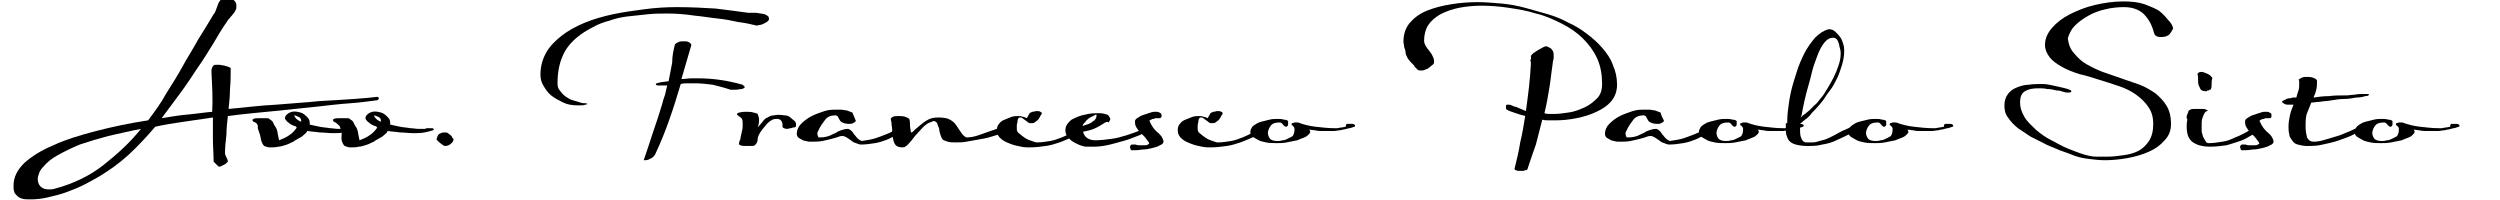 <?xml version="1.0" encoding="utf-8"?>
<!-- Generator: Adobe Illustrator 24.0.0, SVG Export Plug-In . SVG Version: 6.00 Build 0)  -->
<svg version="1.1" id="Layer_1" xmlns="http://www.w3.org/2000/svg" xmlns:xlink="http://www.w3.org/1999/xlink" x="0px" y="0px"
	 viewBox="0 0 351.1 28.1" style="enable-background:new 0 0 351.1 28.1;" xml:space="preserve">
<g>
	<path d="M29.7,10.2c0-0.1,0-0.2,0-0.3c0-0.1,0-0.2,0.1-0.4c0-0.1,0.1-0.2,0.2-0.3s0.2-0.1,0.3-0.1c0.1,0,0.3,0,0.5,0
		c0.2,0,0.4,0.1,0.7,0.1c0.2,0.1,0.4,0.1,0.6,0.2c0.2,0.1,0.3,0.1,0.3,0.2c0,1,0,1.9-0.1,2.9c0,0.9-0.1,1.9-0.2,2.8
		c2.3-0.2,4.5-0.5,6.7-0.6c2.2-0.2,4.2-0.3,6-0.5c1.8-0.1,3.5-0.2,4.9-0.3s2.5-0.2,3.3-0.3c0.1,0,0.2,0.1,0.2,0.2
		c0,0.1,0,0.1-0.1,0.2c-0.1,0.1-0.1,0.1-0.3,0.1c-0.9,0.1-2.1,0.3-3.6,0.4c-1.5,0.1-3.1,0.3-4.9,0.5s-3.8,0.4-5.8,0.6
		S34.2,16,32,16.3c-0.1,0.9-0.2,1.8-0.2,2.6c-0.1,0.9-0.2,1.8-0.2,2.6c0,0.2,0.1,0.4,0.2,0.6c0.1,0.2,0.2,0.4,0.2,0.6
		c0,0-0.1,0.1-0.2,0.2c-0.1,0.1-0.2,0.2-0.3,0.2c-0.1,0.1-0.2,0.1-0.4,0.2c-0.1,0.1-0.2,0.1-0.3,0.1c-0.1,0-0.1,0-0.2-0.1
		c-0.1-0.1-0.2-0.2-0.3-0.3c-0.1-0.1-0.2-0.2-0.3-0.3C30,22.7,30,22.6,30,22.6c0-1-0.1-2.1-0.1-3.1c0-1,0-2,0-3
		c-1.4,0.2-2.7,0.4-4.1,0.6c-1.4,0.2-2.7,0.4-4,0.7c-1.2,1.4-2.4,2.7-3.7,3.9c-1.3,1.2-2.7,2.2-4.2,3.1c-0.7,0.4-1.4,0.8-2.2,1.2
		c-0.8,0.4-1.6,0.7-2.4,1c-0.8,0.3-1.7,0.5-2.5,0.7c-0.8,0.2-1.7,0.3-2.5,0.3c-0.5,0-0.9,0-1.2-0.1c-0.3-0.1-0.5-0.2-0.7-0.4
		C2.2,27.3,2,27.1,2,26.9c-0.1-0.2-0.1-0.5-0.1-0.8c0-1.2,0.5-2.2,1.5-3.2c1-0.9,2.4-1.8,4.1-2.5c1.7-0.8,3.7-1.4,6-2
		s4.7-1.1,7.3-1.5c0.9-1.2,1.8-2.4,2.5-3.7c0.8-1.3,1.6-2.5,2.3-3.8c0.7-1.3,1.5-2.5,2.2-3.8C28.6,4.3,29.3,3.2,30,2
		c0.2-0.2,0.3-0.5,0.4-0.8c0.1-0.3,0.2-0.5,0.3-0.8c0.1-0.2,0.3-0.4,0.4-0.6c0.2-0.2,0.4-0.2,0.7-0.2c0.4,0,0.8,0.1,1,0.4
		c0.3,0.2,0.4,0.5,0.4,0.8c0,0.2,0,0.5-0.1,0.6C33,1.6,32.9,1.8,32.7,2c-0.1,0.2-0.3,0.3-0.4,0.5C32.2,2.6,32,2.8,31.9,3
		c-0.7,1-1.3,2-2,3.2c-0.7,1.1-1.4,2.3-2.2,3.4c-0.8,1.2-1.5,2.3-2.4,3.5s-1.7,2.3-2.6,3.5c1.2-0.2,2.4-0.4,3.5-0.5
		c1.2-0.1,2.4-0.3,3.6-0.4C29.9,13.9,29.8,12.1,29.7,10.2z M6.1,23.4c-0.3,0.3-0.5,0.6-0.6,0.9c-0.1,0.3-0.2,0.6-0.2,0.8
		c0,0.4,0.1,0.8,0.4,1.1s0.7,0.4,1.2,0.4c0.2,0,0.5,0,0.8-0.1c2.6-0.7,4.9-1.8,6.8-3.3s3.7-3.1,5.3-5.1c-1.6,0.3-3.2,0.7-4.6,1
		c-1.5,0.4-2.8,0.8-4,1.2C10,20.8,9,21.3,8.1,21.8C7.2,22.3,6.6,22.8,6.1,23.4z"/>
	<path d="M35.6,17.1c-0.2-0.2-0.2-0.3,0-0.4s0.4-0.1,0.8-0.1c0.3,0,0.6,0,0.9,0c0.3,0,0.5,0,0.5,0.1c0.3,0.2,0.5,0.3,0.6,0.6
		s0.3,0.5,0.4,0.7c0.1,0.3,0.2,0.5,0.2,0.8c0.1,0.3,0.1,0.6,0.2,0.9c0.5-0.2,1-0.4,1.4-0.7c0.5-0.3,0.8-0.7,1.1-1.1
		c-0.1,0-0.1,0-0.1-0.1c-0.1-0.1-0.3-0.1-0.5-0.2c-0.2-0.1-0.4-0.2-0.6-0.4c-0.2-0.1-0.3-0.3-0.4-0.4s-0.1-0.3,0-0.5
		c0.2-0.3,0.5-0.5,0.9-0.6c0.4-0.1,0.8,0,1.2,0.1s0.7,0.4,1,0.7c0.3,0.3,0.3,0.6,0.3,1c0.4,0.1,0.9,0.2,1.4,0.3s0.9,0.1,1.4,0.2
		c0.4,0,0.8,0.1,1.2,0.1c0.4,0,0.7,0,0.9,0l0.2-0.1c0,0,0.1,0,0.3,0s0.3,0,0.4,0c0.1,0,0.2,0,0.3,0.1c0.1,0,0,0.1-0.1,0.2
		c-0.3,0.1-0.7,0.2-1.2,0.3c-0.5,0.1-1,0.1-1.6,0.1c-0.6,0-1.2-0.1-1.8-0.1c-0.6-0.1-1.1-0.1-1.7-0.2c0,0,0,0-0.1,0c0,0,0,0,0,0.1
		c-0.1,0.2-0.3,0.3-0.5,0.5s-0.4,0.3-0.6,0.4c-0.3,0.2-0.6,0.3-0.8,0.5c-0.3,0.1-0.6,0.3-0.9,0.4c-0.4,0.1-0.8,0.3-1.2,0.3
		c-0.4,0.1-0.8,0.1-1.2,0.1c-0.3,0-0.5-0.1-0.8-0.2c-0.2-0.2-0.3-0.4-0.4-0.7s-0.1-0.6-0.2-0.9c-0.1-0.3-0.2-0.6-0.3-0.9
		C36.3,17.5,36,17.2,35.6,17.1z M41.4,16.4c0.2,0.3,0.4,0.5,0.9,0.7c0-0.2,0-0.4-0.2-0.6c-0.2-0.1-0.4-0.2-0.7-0.3
		C41.3,16.2,41.3,16.2,41.4,16.4C41.4,16.3,41.4,16.3,41.4,16.4z"/>
	<path d="M46.9,17.1c-0.2-0.2-0.2-0.3,0-0.4s0.4-0.1,0.8-0.1c0.3,0,0.6,0,0.9,0c0.3,0,0.5,0,0.5,0.1c0.3,0.2,0.5,0.3,0.6,0.6
		s0.3,0.5,0.4,0.7c0.1,0.3,0.2,0.5,0.2,0.8c0.1,0.3,0.1,0.6,0.2,0.9c0.5-0.2,1-0.4,1.4-0.7c0.5-0.3,0.8-0.7,1.1-1.1
		c-0.1,0-0.1,0-0.1-0.1c-0.1-0.1-0.3-0.1-0.5-0.2c-0.2-0.1-0.4-0.2-0.6-0.4c-0.2-0.1-0.3-0.3-0.4-0.4s-0.1-0.3,0-0.5
		c0.2-0.3,0.5-0.5,0.9-0.6c0.4-0.1,0.8,0,1.2,0.1s0.7,0.4,1,0.7c0.3,0.3,0.3,0.6,0.3,1c0.4,0.1,0.9,0.2,1.4,0.3s0.9,0.1,1.4,0.2
		c0.4,0,0.8,0.1,1.2,0.1c0.4,0,0.7,0,0.9,0l0.2-0.1c0,0,0.1,0,0.3,0s0.3,0,0.4,0c0.1,0,0.2,0,0.3,0.1c0.1,0,0,0.1-0.1,0.2
		c-0.3,0.1-0.7,0.2-1.2,0.3c-0.5,0.1-1,0.1-1.6,0.1c-0.6,0-1.2-0.1-1.8-0.1c-0.6-0.1-1.1-0.1-1.7-0.2c0,0,0,0-0.1,0c0,0,0,0,0,0.1
		c-0.1,0.2-0.3,0.3-0.5,0.5s-0.4,0.3-0.6,0.4c-0.3,0.2-0.6,0.3-0.8,0.5c-0.3,0.1-0.6,0.3-0.9,0.4c-0.4,0.1-0.8,0.3-1.2,0.3
		c-0.4,0.1-0.8,0.1-1.2,0.1c-0.3,0-0.5-0.1-0.8-0.2c-0.2-0.2-0.3-0.4-0.4-0.7S48,19,48,18.6c-0.1-0.3-0.2-0.6-0.3-0.9
		C47.5,17.5,47.2,17.2,46.9,17.1z M52.6,16.4c0.2,0.3,0.4,0.5,0.9,0.7c0-0.2,0-0.4-0.2-0.6c-0.2-0.1-0.4-0.2-0.7-0.3
		C52.6,16.2,52.5,16.2,52.6,16.4C52.6,16.3,52.6,16.3,52.6,16.4z"/>
	<path d="M62.5,20.5c-0.1,0-0.3-0.1-0.4-0.2c-0.1-0.1-0.3-0.2-0.4-0.3c-0.1-0.1-0.2-0.2-0.3-0.3s-0.1-0.1-0.1-0.1
		c0.1-0.4,0.2-0.7,0.4-0.8c0.2-0.1,0.4-0.2,0.7-0.2c0.2,0,0.4,0,0.5,0.1s0.3,0.2,0.4,0.3c0.1,0.1,0.2,0.2,0.2,0.3
		c0.1,0.1,0.1,0.2,0.2,0.2c0,0.2-0.1,0.5-0.4,0.7C63.1,20.4,62.8,20.5,62.5,20.5z"/>
	<path d="M107.4,2c0.2,0.1,0.4,0.2,0.5,0.3c0.1,0.2,0.1,0.3,0.1,0.4c0,0.1-0.1,0.2-0.2,0.3c-0.1,0.1-0.3,0.2-0.5,0.3
		c-0.2,0.1-0.4,0.2-0.6,0.2s-0.3,0.1-0.4,0.1c-0.8-0.2-1.7-0.4-2.6-0.5c-0.9-0.2-1.9-0.4-2.9-0.5s-2.1-0.3-3.2-0.4
		C96.2,2,95,1.9,93.8,1.9c-0.9,0-1.8,0-2.8,0.1c-0.9,0.1-1.9,0.2-2.8,0.3c-0.9,0.1-1.8,0.3-2.6,0.6c-0.8,0.2-1.6,0.5-2.3,0.9
		c-1.8,0.9-3.1,2-3.9,3.3c-0.8,1.4-1.1,2.9-1.1,4.6c0,0.5,0.1,0.8,0.4,1.1c0.2,0.3,0.5,0.6,0.8,0.8c0.3,0.2,0.6,0.4,1,0.5
		s0.7,0.2,1,0.3s0.5,0.1,0.7,0.1c0.2,0,0.3,0.1,0.3,0.1c0,0-0.1,0.1-0.3,0.1c-0.2,0.1-0.5,0.1-1,0.1c-0.8,0-1.5-0.1-2.1-0.4
		s-1.2-0.6-1.7-1c-0.5-0.4-0.8-0.9-1.1-1.4c-0.3-0.5-0.4-1-0.4-1.5c0-1.2,0.3-2.2,0.8-3.1c0.5-0.9,1.3-1.7,2.2-2.4
		c0.9-0.7,2-1.3,3.2-1.8c1.2-0.5,2.6-0.9,4-1.2c1.4-0.3,2.9-0.5,4.4-0.7C92,1.1,93.5,1,95,1c2,0,3.9,0.1,5.5,0.2
		c1.6,0.2,3.2,0.4,4.6,0.6c0.4,0,0.8,0,1.1,0C106.7,1.9,107,1.9,107.4,2z M94.8,6.2c0.1-0.1,0.3-0.2,0.5-0.3
		c0.2-0.1,0.5-0.1,0.7-0.1c0.3,0,0.5,0,0.7,0.1C96.9,6,97,6.1,97.1,6.3l-1.4,4.8c0.5,0,1-0.1,1.4-0.1s0.8,0,1,0c2,0,4.1,0.3,6.2,0.9
		c0.2,0.2,0.3,0.3,0.3,0.3c0,0.1-0.1,0.2-0.4,0.3c-0.3,0-0.6,0.1-0.8,0.1c-0.2,0-0.3,0-0.5,0c-0.2,0-0.3,0-0.3,0
		c-0.9-0.3-1.7-0.5-2.5-0.7c-0.8-0.1-1.6-0.2-2.5-0.2c-0.3,0-0.7,0-1,0c-0.3,0-0.7,0-1,0.1c-0.5,1.7-1,3.3-1.6,5s-1.2,3.2-2,4.9
		c-0.2,0.3-0.4,0.5-0.7,0.6c-0.3,0.2-0.6,0.2-0.8,0.2c-0.1,0-0.1,0-0.1,0c0.4-1.2,0.9-2.6,1.3-3.9c0.5-1.4,0.9-2.7,1.3-4
		c0.1-0.4,0.2-0.8,0.4-1.3c0.1-0.4,0.2-0.9,0.3-1.3c-0.2,0-0.4,0-0.5,0s-0.3,0-0.3,0c-0.1,0-0.3,0-0.5,0c-0.2,0-0.3-0.1-0.3-0.2
		c0-0.1,0.2-0.1,0.5-0.2s0.8-0.1,1.3-0.2c0.2-0.9,0.3-1.7,0.5-2.6C94.4,7.8,94.6,7,94.8,6.2z"/>
	<path d="M103.5,16.1c0-0.2,0.2-0.3,0.4-0.3c0.3-0.1,0.6-0.1,0.9-0.1s0.7,0,1,0.1c0.3,0.1,0.5,0.1,0.6,0.2c0.1,0.3,0.2,0.5,0.2,0.8
		s0,0.6-0.2,1.1c0.3-0.3,0.5-0.6,0.7-0.8c0.2-0.3,0.4-0.5,0.7-0.6c0.3-0.2,0.6-0.3,0.9-0.3c0.4-0.1,0.8-0.1,1.5,0
		c0.3,0,0.6,0.1,0.8,0.3c0.2,0.2,0.4,0.3,0.6,0.5s0.2,0.4,0.2,0.6c0,0.2-0.1,0.3-0.3,0.3c-0.1,0-0.2,0-0.4,0.1
		c-0.2,0-0.4,0.1-0.5,0.1s-0.3,0-0.5-0.1s-0.2-0.1-0.2-0.3c0-0.2,0-0.4-0.1-0.6c-0.1-0.2-0.2-0.3-0.5-0.4c-0.3,0-0.6,0-0.8,0.1
		s-0.5,0.3-0.7,0.5c-0.2,0.2-0.4,0.5-0.6,0.7c-0.2,0.3-0.4,0.5-0.5,0.7s-0.3,0.5-0.3,0.9s-0.2,0.6-0.4,0.8c-0.1,0.1-0.3,0.1-0.5,0.1
		c-0.2,0-0.5,0-0.8,0s-0.5,0-0.7-0.1c-0.2-0.1-0.3-0.1-0.2-0.3c0-0.1,0-0.2,0.1-0.4c0.1-0.1,0.1-0.3,0.1-0.4
		c0.1-0.3,0.1-0.5,0.2-0.9c0.1-0.3,0.1-0.6,0.1-0.9c0-0.3,0-0.6-0.1-0.8S103.7,16.3,103.5,16.1z"/>
	<path d="M120.2,17c-0.1,0.1-0.2,0.2-0.4,0.3c-0.2,0.1-0.4,0.1-0.5,0.1c-0.5,0-0.8-0.1-1-0.2c-0.2-0.1-0.3-0.2-0.4-0.4
		s-0.2-0.3-0.2-0.4c-0.1-0.1-0.2-0.2-0.4-0.2c-0.6,0-1.1,0.2-1.4,0.6s-0.7,0.9-1,1.6c0,0.1-0.1,0.1-0.1,0.2c0,0.1,0,0.2,0,0.3
		c0,0.1,0.1,0.2,0.1,0.3s0.1,0.1,0.2,0.1c0.6,0,1-0.1,1.3-0.2c0.3-0.1,0.6-0.3,0.9-0.4c0.3-0.2,0.5-0.3,0.8-0.4
		c0.3-0.1,0.6-0.2,1-0.2c0.1,0,0.2,0.1,0.4,0.2c0.1,0.1,0.3,0.3,0.4,0.5c0.2,0.2,0.3,0.4,0.5,0.6c0.2,0.2,0.4,0.3,0.6,0.4
		c0.7-0.1,1.4-0.2,2-0.4s1.1-0.4,1.6-0.6c0.5-0.2,0.9-0.4,1.2-0.7c0.4-0.2,0.7-0.4,0.9-0.4h0.1c0.2,0,0.3,0.1,0.3,0.2
		c-0.3,0.3-0.7,0.6-1.1,0.9s-0.9,0.6-1.4,0.8c-0.5,0.2-1.1,0.4-1.7,0.5c-0.6,0.1-1.3,0.2-2,0.2c-0.2,0-0.4-0.1-0.7-0.2
		c-0.3-0.1-0.5-0.2-0.7-0.4c-0.2-0.1-0.4-0.3-0.6-0.4s-0.4-0.2-0.5-0.2c-0.2,0-0.4,0-0.6,0.1c-0.3,0.1-0.6,0.2-1,0.3
		c-0.4,0.1-0.8,0.2-1.3,0.3s-1,0.1-1.6,0.1c-0.2,0-0.5,0-0.7-0.1c-0.2,0-0.5-0.1-0.6-0.2c-0.2-0.1-0.4-0.2-0.5-0.3
		c-0.1-0.1-0.2-0.3-0.2-0.5c0-0.5,0.2-1,0.6-1.4c0.4-0.4,0.9-0.8,1.5-1.1c0.6-0.3,1.2-0.5,1.8-0.7c0.6-0.2,1.2-0.2,1.7-0.2
		c0.1,0,0.3,0,0.6,0s0.5,0.1,0.8,0.1c0.3,0.1,0.5,0.2,0.8,0.3C120,16.5,120.1,16.7,120.2,17z"/>
	<path d="M125.1,16.7c0-0.1,0.1-0.2,0.3-0.3c0.2-0.1,0.5-0.1,0.8-0.1c0.3,0,0.6,0,0.9,0.1c0.3,0.1,0.5,0.2,0.6,0.3
		c0.1,0.3,0.1,0.6,0.1,0.9c0,0.3,0.1,0.6,0.1,0.8c0,0.1,0,0.2,0.1,0.2c0.1,0,0.2-0.1,0.3-0.2c0.1-0.1,0.2-0.2,0.2-0.2
		c0.5-0.4,0.9-0.8,1.5-1.2s1.1-0.5,1.8-0.5c0.7,0,1.3,0.1,1.6,0.3c0.4,0.2,0.7,0.5,0.9,0.8s0.4,0.6,0.6,0.9c0.2,0.3,0.4,0.6,0.8,0.8
		c0.6,0,1.1-0.1,1.7-0.3c0.6-0.2,1.1-0.4,1.7-0.6s1.1-0.4,1.6-0.5s1-0.2,1.4-0.2c0.1,0,0.2,0,0.2,0.1c0,0.1-0.1,0.3-0.4,0.4
		s-0.7,0.3-1.1,0.5c-0.5,0.2-1,0.3-1.6,0.5s-1.2,0.3-1.8,0.4c-0.6,0.1-1.2,0.2-1.7,0.3s-1,0.1-1.5,0.1c-0.4,0-0.8,0-1.1-0.1
		s-0.6-0.2-0.7-0.3c-0.1-0.1-0.2-0.3-0.3-0.6s-0.2-0.6-0.2-0.9c-0.1-0.3-0.2-0.5-0.3-0.8c-0.1-0.2-0.3-0.3-0.5-0.3
		c-0.1,0-0.1,0-0.2,0.1c-0.5,0.1-0.9,0.4-1.3,0.8c-0.4,0.4-0.7,0.8-1.1,1.2c-0.3,0.4-0.6,0.8-0.9,1.1c-0.3,0.3-0.5,0.5-0.8,0.5
		c-0.5,0-0.8-0.1-1-0.3c-0.2-0.2-0.3-0.5-0.4-1c-0.1-0.3-0.1-0.7-0.1-1.1s-0.1-0.7-0.1-1c0,0,0-0.1,0-0.1
		C125.1,16.8,125.1,16.8,125.1,16.7z"/>
	<path d="M144.6,15.9c0.1-0.1,0.2-0.1,0.4-0.2c0.2,0,0.4-0.1,0.6-0.1c0.2,0,0.4,0,0.5,0.1c0.1,0,0.2,0.1,0.2,0.2c0,0,0,0.1,0,0.1
		c-0.1,0.1-0.2,0.3-0.3,0.5c-0.1,0.2-0.2,0.3-0.3,0.4s-0.3,0.2-0.4,0.3c-0.1,0.1-0.3,0.1-0.5,0.1c-0.2,0-0.3,0-0.4-0.1
		c-0.1-0.1-0.3-0.2-0.4-0.3s-0.3-0.2-0.4-0.3c-0.1-0.1-0.3-0.1-0.4-0.1c-0.1,0-0.2,0.1-0.2,0.2c-0.1,0.1-0.1,0.2-0.1,0.4
		c0,0.1-0.1,0.3-0.1,0.5c0,0.2,0,0.3,0,0.5c0,0.3,0.1,0.5,0.4,0.7c0.2,0.2,0.5,0.4,0.8,0.6c0.3,0.2,0.6,0.3,0.9,0.4
		c0.3,0.1,0.5,0.2,0.7,0.2c0.7,0,1.3-0.1,1.9-0.2c0.6-0.1,1.1-0.3,1.6-0.5c0.5-0.2,0.9-0.4,1.3-0.6c0.4-0.2,0.8-0.4,1.1-0.6
		c0.1,0,0.3,0,0.5,0.1c0.2,0.1,0.3,0.1,0.3,0.2c0,0,0,0-0.1,0c0,0-0.1,0-0.2,0.1c-0.5,0.3-1,0.5-1.5,0.8c-0.5,0.2-1.1,0.5-1.7,0.7
		c-0.6,0.2-1.2,0.4-1.9,0.5c-0.7,0.1-1.5,0.2-2.3,0.2c-0.3,0-0.7,0-1.2-0.1c-0.5-0.1-1-0.2-1.5-0.4c-0.5-0.2-1-0.4-1.3-0.7
		c-0.4-0.3-0.6-0.7-0.6-1.2c0-0.4,0.1-0.7,0.3-0.9c0.2-0.3,0.5-0.5,0.8-0.6s0.7-0.3,1-0.4s0.7-0.1,0.9-0.1c0.2,0,0.4,0,0.6,0.1
		c0.2,0,0.4,0.1,0.6,0.2L144.6,15.9z"/>
	<path d="M154.9,17.4c-0.3,0.2-0.8,0.5-1.3,0.7c-0.5,0.2-1,0.3-1.5,0.4c0.1,0.4,0.3,0.7,0.6,0.9c0.3,0.2,0.7,0.3,1.1,0.3
		c0.8,0,1.5-0.1,2.3-0.2s1.4-0.3,2.1-0.5c0.6-0.2,1.2-0.4,1.7-0.6c0.5-0.2,0.9-0.4,1.2-0.6c0.1,0,0.1,0,0.2,0c0.1,0,0.2,0,0.2,0.1
		s0.1,0.1,0.1,0.2c0,0.1,0,0.1-0.2,0.2c-0.4,0.2-0.8,0.4-1.4,0.7c-0.6,0.2-1.2,0.5-1.9,0.7s-1.4,0.4-2.2,0.6
		c-0.8,0.2-1.6,0.3-2.3,0.3c-0.3,0-0.6,0-1,0c-0.3,0-0.6-0.1-0.9-0.2c-0.5-0.2-0.9-0.4-1.3-0.7c-0.3-0.3-0.6-0.6-0.7-0.9
		c-0.1-0.3-0.1-0.7,0-1c0.1-0.3,0.4-0.7,0.8-1c0.6-0.3,1.2-0.6,1.9-0.7c0.7-0.2,1.3-0.2,2-0.2c0.5,0,0.8,0.1,1.1,0.2
		c0.2,0.1,0.3,0.3,0.4,0.5s-0.1,0.4-0.2,0.6C155.5,17,155.2,17.2,154.9,17.4z M152.1,17.5C152.1,17.5,152.1,17.6,152.1,17.5
		c0,0.1,0,0.1-0.1,0.2c0.6-0.2,1.1-0.3,1.4-0.6c0.4-0.2,0.6-0.5,0.6-0.9c0,0,0,0,0-0.1s0,0,0,0c-0.1,0-0.2,0-0.3,0.1
		c-0.2,0.1-0.4,0.2-0.6,0.3c-0.2,0.1-0.4,0.3-0.6,0.5C152.4,17.2,152.2,17.3,152.1,17.5z"/>
	<path d="M163.1,16.4c0,0.1-0.1,0.2-0.3,0.2c-0.2,0-0.3,0-0.5,0c-0.1,0-0.2,0.1-0.3,0.1c-0.1,0-0.2,0-0.3,0.1
		c-0.1,0-0.2,0.1-0.2,0.1c-0.1,0-0.1,0.1,0,0.2c0.1,0.3,0.3,0.6,0.5,0.9c0.2,0.2,0.4,0.5,0.7,0.7c0.2,0.2,0.4,0.4,0.5,0.6
		c0.1,0.2,0.2,0.4,0.2,0.6c0,0.2-0.2,0.4-0.5,0.5c-0.3,0.2-0.7,0.3-1.1,0.4c-0.4,0.1-0.9,0.2-1.4,0.2c-0.5,0.1-1,0.1-1.4,0.1
		c-0.1,0-0.2,0-0.2-0.1s-0.1-0.2-0.1-0.3c0-0.1,0-0.2,0.1-0.3c0.1-0.1,0.1-0.1,0.2-0.1c0,0,0.1,0,0.2,0c0.1,0,0.2,0,0.3,0
		c0.2,0.1,0.4,0.1,0.6,0.1c0.2,0,0.4,0,0.6,0s0.4,0,0.5-0.1c0.1-0.1,0.2-0.1,0.2-0.2c-0.1-0.2-0.3-0.4-0.5-0.7s-0.5-0.5-0.7-0.7
		c-0.2-0.2-0.4-0.5-0.6-0.8c-0.2-0.3-0.2-0.6-0.2-0.9c0-0.1,0.1-0.3,0.3-0.4c0.2-0.1,0.4-0.3,0.7-0.4s0.6-0.2,0.9-0.3
		c0.3-0.1,0.6-0.2,0.8-0.2c0.1,0,0.2,0,0.3,0c0.1,0,0.3,0,0.4,0.1c0.1,0,0.2,0.1,0.3,0.2C163.1,16.2,163.2,16.3,163.1,16.4z"/>
	<path d="M170,15.9c0.1-0.1,0.2-0.1,0.4-0.2c0.2,0,0.4-0.1,0.6-0.1c0.2,0,0.4,0,0.5,0.1c0.1,0,0.2,0.1,0.2,0.2c0,0,0,0.1,0,0.1
		c-0.1,0.1-0.2,0.3-0.3,0.5c-0.1,0.2-0.2,0.3-0.3,0.4s-0.3,0.2-0.4,0.3c-0.1,0.1-0.3,0.1-0.5,0.1c-0.2,0-0.3,0-0.4-0.1
		c-0.1-0.1-0.3-0.2-0.4-0.3s-0.3-0.2-0.4-0.3c-0.1-0.1-0.3-0.1-0.4-0.1c-0.1,0-0.2,0.1-0.2,0.2c-0.1,0.1-0.1,0.2-0.1,0.4
		c0,0.1-0.1,0.3-0.1,0.5c0,0.2,0,0.3,0,0.5c0,0.3,0.1,0.5,0.4,0.7c0.2,0.2,0.5,0.4,0.8,0.6c0.3,0.2,0.6,0.3,0.9,0.4
		c0.3,0.1,0.5,0.2,0.7,0.2c0.7,0,1.3-0.1,1.9-0.2c0.6-0.1,1.1-0.3,1.6-0.5c0.5-0.2,0.9-0.4,1.3-0.6c0.4-0.2,0.8-0.4,1.1-0.6
		c0.1,0,0.3,0,0.5,0.1c0.2,0.1,0.3,0.1,0.3,0.2c0,0,0,0-0.1,0c0,0-0.1,0-0.2,0.1c-0.5,0.3-1,0.5-1.5,0.8c-0.5,0.2-1.1,0.5-1.7,0.7
		c-0.6,0.2-1.2,0.4-1.9,0.5c-0.7,0.1-1.5,0.2-2.3,0.2c-0.3,0-0.7,0-1.2-0.1c-0.5-0.1-1-0.2-1.5-0.4c-0.5-0.2-1-0.4-1.3-0.7
		c-0.4-0.3-0.6-0.7-0.6-1.2c0-0.4,0.1-0.7,0.3-0.9c0.2-0.3,0.5-0.5,0.8-0.6s0.7-0.3,1-0.4s0.7-0.1,0.9-0.1c0.2,0,0.4,0,0.6,0.1
		c0.2,0,0.4,0.1,0.6,0.2L170,15.9z"/>
	<path d="M189.2,17.4c0.3,0,0.5,0,0.7,0c0.1,0,0.2,0,0.3,0.1c0.1,0,0.1,0.1,0.1,0.1s0,0.1,0,0.1c0,0.1-0.1,0.1-0.4,0.2
		c-0.2,0.1-0.5,0.1-0.8,0.2c-0.3,0.1-0.6,0.1-0.9,0.2c-0.3,0-0.6,0.1-0.8,0.1c-0.2,0-0.4,0-0.7,0c-0.3,0-0.6,0-1,0
		c-0.3,0-0.7,0-1-0.1c-0.3,0-0.6-0.1-0.8-0.1c0,0.1,0.1,0.2,0.1,0.2c0,0.1,0,0.1,0,0.2c-0.1,0.2-0.3,0.4-0.6,0.6
		c-0.4,0.2-0.8,0.3-1.2,0.5c-0.5,0.1-1,0.2-1.5,0.3c-0.5,0.1-1,0.1-1.4,0.1c-0.5,0-1,0-1.5-0.1c-0.5-0.1-0.9-0.2-1.2-0.4
		s-0.6-0.3-0.8-0.5c-0.2-0.2-0.2-0.4-0.2-0.7c0.1-0.3,0.2-0.6,0.5-0.8s0.6-0.4,1-0.5c0.4-0.1,0.8-0.2,1.2-0.3
		c0.4-0.1,0.8-0.1,1.2-0.1c0.2,0,0.5,0,0.8,0.1c0.3,0,0.5,0.1,0.6,0.2c0,0.1,0,0.1,0,0.2c0,0.1,0,0.2,0,0.3c0,0.1-0.1,0.2-0.1,0.2
		c-0.1,0.1-0.1,0.1-0.2,0.1c-0.1,0-0.1,0-0.2-0.1s-0.2-0.1-0.2-0.2c-0.1-0.1-0.2-0.2-0.2-0.2c-0.1-0.1-0.2-0.1-0.3-0.1
		c-0.5,0-0.9,0.1-1.1,0.3c-0.2,0.2-0.4,0.5-0.5,0.9c-0.1,0.3,0,0.7,0.2,1s0.6,0.4,1.1,0.4c0.2,0,0.4,0,0.7-0.1
		c0.3,0,0.5-0.1,0.7-0.2c0.2-0.1,0.4-0.2,0.6-0.3c0.2-0.1,0.2-0.2,0.3-0.4c0.1-0.3,0.1-0.5,0.1-0.7s-0.1-0.3-0.3-0.5l-0.1,0
		c0,0,0-0.1,0-0.2c0-0.1,0-0.1,0.1-0.1c0.1,0,0.2-0.1,0.3-0.1c0.1,0,0.2,0,0.3,0c0.1,0,0.2,0,0.2,0c0.8,0.3,1.6,0.5,2.5,0.6
		s1.7,0.2,2.6,0.2c0.1,0,0.3,0,0.4,0c0.2,0,0.4-0.1,0.6-0.1s0.4-0.1,0.6-0.1C189,17.5,189.1,17.4,189.2,17.4z"/>
	<path d="M215,7.9c0-0.1,0.1-0.2,0.3-0.4c0.2-0.1,0.4-0.3,0.6-0.4c0.2-0.1,0.5-0.3,0.7-0.4c0.2-0.1,0.4-0.2,0.5-0.2
		c0.1,0,0.2,0,0.3,0.1c0.1,0,0.2,0.1,0.4,0.2c0.1,0.1,0.2,0.2,0.3,0.4c0.1,0.2,0.1,0.4,0.1,0.7c0,0.2,0,0.4-0.1,0.7
		c-0.2,1.3-0.3,2.5-0.5,3.7s-0.4,2.4-0.7,3.6c0.3,0.1,0.5,0.1,0.8,0.1c0.2,0,0.5,0,0.7,0c0.5,0,1.2-0.1,1.9-0.2
		c0.8-0.1,1.5-0.4,2.2-0.7c0.7-0.3,1.3-0.8,1.8-1.3c0.5-0.5,0.7-1.2,0.7-2c0-1.3-0.2-2.5-0.7-3.6c-0.5-1.1-1.2-2-2-2.8
		c-0.8-0.8-1.8-1.5-3-2.1s-2.3-1.1-3.6-1.4c-1.2-0.4-2.5-0.6-3.8-0.8s-2.6-0.3-3.8-0.3c-1.1,0-2.2,0.1-3.2,0.3
		c-1,0.2-1.8,0.5-2.6,0.9c-0.7,0.4-1.3,0.9-1.7,1.5S200,4.9,200,5.7c0,0.3,0.1,0.5,0.2,0.7s0.3,0.5,0.5,0.7c0.2,0.3,0.4,0.5,0.5,0.8
		c0.2,0.3,0.2,0.6,0.2,0.9c0,0.1-0.1,0.2-0.2,0.3s-0.3,0.2-0.5,0.4s-0.4,0.2-0.6,0.3c-0.2,0.1-0.4,0.1-0.5,0.1c-0.2,0-0.4,0-0.5-0.1
		c-0.1-0.1-0.2-0.2-0.3-0.3c-0.1-0.1-0.2-0.2-0.2-0.3c-0.1-0.1-0.2-0.2-0.3-0.3c-0.2-0.2-0.4-0.4-0.6-0.7c-0.1-0.3-0.3-0.5-0.3-0.8
		s-0.1-0.5-0.2-0.8c0-0.3-0.1-0.5-0.1-0.7c0-1.1,0.3-2,0.9-2.7s1.4-1.3,2.4-1.7c1-0.4,2.1-0.7,3.4-0.9c1.2-0.2,2.5-0.3,3.7-0.3
		c1.1,0,2.2,0.1,3.4,0.2c1.1,0.1,2.2,0.3,3.3,0.6c1.1,0.3,2.1,0.6,3.2,0.9c1,0.3,2,0.7,2.9,1.2c0.9,0.4,1.7,0.9,2.5,1.5
		c0.8,0.6,1.6,1.3,2.2,2c0.6,0.7,1.2,1.5,1.5,2.4c0.4,0.9,0.6,1.8,0.6,2.8c0,0.9-0.3,1.7-0.8,2.3c-0.5,0.6-1.2,1.1-2.1,1.5
		c-0.8,0.4-1.8,0.7-2.8,0.9c-1,0.2-2,0.3-2.9,0.3c-0.3,0-0.7,0-1,0c-0.3,0-0.6,0-0.9-0.1c-0.3,1.2-0.6,2.3-0.9,3.5
		c-0.4,1.1-0.8,2.3-1.2,3.5c0,0-0.1,0.1-0.2,0.1c-0.1,0-0.2,0-0.3,0.1c-0.1,0-0.2,0-0.4,0s-0.2,0-0.3,0c-0.1,0-0.2,0-0.4-0.1
		c-0.1,0-0.2-0.1-0.2-0.2c0.3-1.2,0.6-2.4,0.8-3.7c0.3-1.2,0.5-2.5,0.7-3.7c-0.2-0.1-0.4-0.1-0.7-0.2c-0.3-0.1-0.6-0.2-0.9-0.3
		c-0.3-0.1-0.6-0.2-0.8-0.3c-0.2-0.1-0.3-0.2-0.3-0.2c0-0.1,0-0.2,0-0.4c0-0.2,0.1-0.2,0.3-0.2c0.1,0,0.3,0,0.5,0.1
		c0.2,0.1,0.4,0.2,0.6,0.2c0.2,0.1,0.5,0.2,0.7,0.3c0.2,0.1,0.5,0.2,0.7,0.3c0.3-2.2,0.6-4.4,0.7-6.7c0-0.1,0-0.3-0.1-0.4
		C215.1,8.2,215,8.1,215,7.9z"/>
	<path d="M233.7,17c-0.1,0.1-0.2,0.2-0.4,0.3c-0.2,0.1-0.4,0.1-0.5,0.1c-0.5,0-0.8-0.1-1-0.2c-0.2-0.1-0.3-0.2-0.4-0.4
		s-0.2-0.3-0.2-0.4c-0.1-0.1-0.2-0.2-0.4-0.2c-0.6,0-1.1,0.2-1.4,0.6s-0.7,0.9-1,1.6c0,0.1-0.1,0.1-0.1,0.2c0,0.1,0,0.2,0,0.3
		c0,0.1,0.1,0.2,0.1,0.3s0.1,0.1,0.2,0.1c0.6,0,1-0.1,1.3-0.2c0.3-0.1,0.6-0.3,0.9-0.4c0.3-0.2,0.5-0.3,0.8-0.4
		c0.3-0.1,0.6-0.2,1-0.2c0.1,0,0.2,0.1,0.4,0.2c0.1,0.1,0.3,0.3,0.4,0.5c0.2,0.2,0.3,0.4,0.5,0.6c0.2,0.2,0.4,0.3,0.6,0.4
		c0.7-0.1,1.4-0.2,2-0.4s1.1-0.4,1.6-0.6c0.5-0.2,0.9-0.4,1.2-0.7c0.4-0.2,0.7-0.4,0.9-0.4h0.1c0.2,0,0.3,0.1,0.3,0.2
		c-0.3,0.3-0.7,0.6-1.1,0.9s-0.9,0.6-1.4,0.8c-0.5,0.2-1.1,0.4-1.7,0.5c-0.6,0.1-1.3,0.2-2,0.2c-0.2,0-0.4-0.1-0.7-0.2
		c-0.3-0.1-0.5-0.2-0.7-0.4c-0.2-0.1-0.4-0.3-0.6-0.4s-0.4-0.2-0.5-0.2c-0.2,0-0.4,0-0.6,0.1c-0.3,0.1-0.6,0.2-1,0.3
		c-0.4,0.1-0.8,0.2-1.3,0.3s-1,0.1-1.6,0.1c-0.2,0-0.5,0-0.7-0.1c-0.2,0-0.5-0.1-0.6-0.2c-0.2-0.1-0.4-0.2-0.5-0.3
		c-0.1-0.1-0.2-0.3-0.2-0.5c0-0.5,0.2-1,0.6-1.4c0.4-0.4,0.9-0.8,1.5-1.1c0.6-0.3,1.2-0.5,1.8-0.7c0.6-0.2,1.2-0.2,1.7-0.2
		c0.1,0,0.3,0,0.6,0s0.5,0.1,0.8,0.1c0.3,0.1,0.5,0.2,0.8,0.3C233.4,16.5,233.6,16.7,233.7,17z"/>
	<path d="M252.2,17.4c0.3,0,0.5,0,0.7,0c0.1,0,0.2,0,0.3,0.1c0.1,0,0.1,0.1,0.1,0.1s0,0.1,0,0.1c0,0.1-0.1,0.1-0.4,0.2
		c-0.2,0.1-0.5,0.1-0.8,0.2c-0.3,0.1-0.6,0.1-0.9,0.2c-0.3,0-0.6,0.1-0.8,0.1c-0.2,0-0.4,0-0.7,0c-0.3,0-0.6,0-1,0
		c-0.3,0-0.7,0-1-0.1c-0.3,0-0.6-0.1-0.8-0.1c0,0.1,0.1,0.2,0.1,0.2c0,0.1,0,0.1,0,0.2c-0.1,0.2-0.3,0.4-0.6,0.6
		c-0.4,0.2-0.8,0.3-1.2,0.5c-0.5,0.1-1,0.2-1.5,0.3c-0.5,0.1-1,0.1-1.4,0.1c-0.5,0-1,0-1.5-0.1c-0.5-0.1-0.9-0.2-1.2-0.4
		s-0.6-0.3-0.8-0.5c-0.2-0.2-0.2-0.4-0.2-0.7c0.1-0.3,0.2-0.6,0.5-0.8s0.6-0.4,1-0.5c0.4-0.1,0.8-0.2,1.2-0.3
		c0.4-0.1,0.8-0.1,1.2-0.1c0.2,0,0.5,0,0.8,0.1c0.3,0,0.5,0.1,0.6,0.2c0,0.1,0,0.1,0,0.2c0,0.1,0,0.2,0,0.3c0,0.1-0.1,0.2-0.1,0.2
		c-0.1,0.1-0.1,0.1-0.2,0.1c-0.1,0-0.1,0-0.2-0.1s-0.2-0.1-0.2-0.2c-0.1-0.1-0.2-0.2-0.2-0.2c-0.1-0.1-0.2-0.1-0.3-0.1
		c-0.5,0-0.9,0.1-1.1,0.3c-0.2,0.2-0.4,0.5-0.5,0.9c-0.1,0.3,0,0.7,0.2,1s0.6,0.4,1.1,0.4c0.2,0,0.4,0,0.7-0.1
		c0.3,0,0.5-0.1,0.7-0.2c0.2-0.1,0.4-0.2,0.6-0.3c0.2-0.1,0.2-0.2,0.3-0.4c0.1-0.3,0.1-0.5,0.1-0.7s-0.1-0.3-0.3-0.5l-0.1,0
		c0,0,0-0.1,0-0.2c0-0.1,0-0.1,0.1-0.1c0.1,0,0.2-0.1,0.3-0.1c0.1,0,0.2,0,0.3,0c0.1,0,0.2,0,0.2,0c0.8,0.3,1.6,0.5,2.5,0.6
		s1.7,0.2,2.6,0.2c0.1,0,0.3,0,0.4,0c0.2,0,0.4-0.1,0.6-0.1s0.4-0.1,0.6-0.1C252,17.5,252.1,17.4,252.2,17.4z"/>
	<path d="M251,17.3c0-0.4,0-1,0.1-1.8c0.1-0.8,0.2-1.6,0.4-2.5s0.5-1.9,0.8-2.8c0.3-1,0.7-1.9,1.1-2.7c0.4-0.8,1-1.6,1.5-2.2
		c0.6-0.6,1.2-1,1.9-1.2c0.4,0,0.7,0.1,1,0.4s0.5,0.5,0.7,0.8c0.2,0.3,0.3,0.7,0.4,1s0.1,0.7,0.1,0.9c0,0.6-0.1,1.2-0.3,1.9
		c-0.2,0.6-0.4,1.3-0.7,1.9s-0.6,1.2-1,1.7s-0.7,1-0.9,1.3c-0.4,0.5-0.8,1-1.1,1.3c-0.3,0.3-0.6,0.6-0.8,0.9
		c-0.2,0.2-0.5,0.5-0.7,0.6c-0.2,0.2-0.5,0.4-0.7,0.6c0,0.1,0,0.2,0,0.3c0,0.1,0,0.1,0,0.3c0,0.5,0,0.9,0.1,1.2s0.2,0.5,0.3,0.6
		c0.1,0.1,0.3,0.2,0.5,0.2c0.2,0,0.4,0,0.6,0c0.3,0,0.6,0,0.9-0.1c0.3-0.1,0.7-0.2,1.1-0.3c0.3-0.1,0.7-0.3,1.1-0.5
		c0.4-0.2,0.9-0.5,1.3-0.7c0.5-0.2,0.9-0.4,1.3-0.6c0.4-0.2,0.8-0.3,1.1-0.3c0.1,0,0.3,0,0.4,0.1c0.1,0,0.2,0.1,0.2,0.1
		c0,0.1,0,0.1-0.1,0.1c-0.6,0.3-1.2,0.7-1.8,1c-0.6,0.3-1.2,0.6-1.9,0.9c-0.6,0.3-1.3,0.5-2,0.6c-0.7,0.2-1.4,0.2-2.1,0.2
		c-0.7,0-1.2-0.1-1.6-0.2c-0.4-0.1-0.7-0.3-0.9-0.5s-0.3-0.5-0.4-0.8s-0.1-0.6-0.1-0.9V17.3z M257.4,5.3c-0.4,0-0.8,0.2-1.2,0.7
		c-0.4,0.5-0.7,1.1-1,1.9c-0.3,0.8-0.6,1.6-0.8,2.5c-0.2,0.9-0.5,1.8-0.7,2.6c-0.2,0.8-0.4,1.6-0.5,2.2c-0.1,0.6-0.2,1.1-0.3,1.3
		c0.2-0.2,0.4-0.4,0.6-0.5c0.2-0.2,0.4-0.3,0.6-0.5s0.4-0.4,0.7-0.7c0.3-0.2,0.6-0.6,0.9-1c0.3-0.3,0.6-0.8,0.9-1.3
		c0.3-0.5,0.6-1,0.9-1.6c0.3-0.6,0.5-1.1,0.7-1.7s0.3-1.1,0.3-1.6c0-0.2,0-0.5-0.1-0.8c-0.1-0.3-0.1-0.6-0.2-0.8
		c-0.1-0.3-0.2-0.5-0.4-0.6C257.7,5.3,257.5,5.3,257.4,5.3z"/>
	<path d="M273.2,17.4c0.3,0,0.5,0,0.7,0c0.1,0,0.2,0,0.3,0.1c0.1,0,0.1,0.1,0.1,0.1s0,0.1,0,0.1c0,0.1-0.1,0.1-0.4,0.2
		c-0.2,0.1-0.5,0.1-0.8,0.2c-0.3,0.1-0.6,0.1-0.9,0.2c-0.3,0-0.6,0.1-0.8,0.1c-0.2,0-0.4,0-0.7,0c-0.3,0-0.6,0-1,0
		c-0.3,0-0.7,0-1-0.1c-0.3,0-0.6-0.1-0.8-0.1c0,0.1,0.1,0.2,0.1,0.2c0,0.1,0,0.1,0,0.2c-0.1,0.2-0.3,0.4-0.6,0.6
		c-0.4,0.2-0.8,0.3-1.2,0.5c-0.5,0.1-1,0.2-1.5,0.3c-0.5,0.1-1,0.1-1.4,0.1c-0.5,0-1,0-1.5-0.1c-0.5-0.1-0.9-0.2-1.2-0.4
		s-0.6-0.3-0.8-0.5c-0.2-0.2-0.2-0.4-0.2-0.7c0.1-0.3,0.2-0.6,0.5-0.8s0.6-0.4,1-0.5c0.4-0.1,0.8-0.2,1.2-0.3
		c0.4-0.1,0.8-0.1,1.2-0.1c0.2,0,0.5,0,0.8,0.1c0.3,0,0.5,0.1,0.6,0.2c0,0.1,0,0.1,0,0.2c0,0.1,0,0.2,0,0.3c0,0.1-0.1,0.2-0.1,0.2
		c-0.1,0.1-0.1,0.1-0.2,0.1c-0.1,0-0.1,0-0.2-0.1s-0.2-0.1-0.2-0.2c-0.1-0.1-0.2-0.2-0.2-0.2c-0.1-0.1-0.2-0.1-0.3-0.1
		c-0.5,0-0.9,0.1-1.1,0.3c-0.2,0.2-0.4,0.5-0.5,0.9c-0.1,0.3,0,0.7,0.2,1s0.6,0.4,1.1,0.4c0.2,0,0.4,0,0.7-0.1
		c0.3,0,0.5-0.1,0.7-0.2c0.2-0.1,0.4-0.2,0.6-0.3c0.2-0.1,0.2-0.2,0.3-0.4c0.1-0.3,0.1-0.5,0.1-0.7s-0.1-0.3-0.3-0.5l-0.1,0
		c0,0,0-0.1,0-0.2c0-0.1,0-0.1,0.1-0.1c0.1,0,0.2-0.1,0.3-0.1c0.1,0,0.2,0,0.3,0c0.1,0,0.2,0,0.2,0c0.8,0.3,1.6,0.5,2.5,0.6
		s1.7,0.2,2.6,0.2c0.1,0,0.3,0,0.4,0c0.2,0,0.4-0.1,0.6-0.1s0.4-0.1,0.6-0.1C273,17.5,273.1,17.4,273.2,17.4z"/>
	<path d="M305.2,4c-0.2,0.4-0.4,0.7-0.6,0.9c-0.3,0.2-0.6,0.3-1.1,0.3c-0.2,0-0.4,0-0.6-0.1c-0.2-0.1-0.3-0.2-0.4-0.5
		c-0.3-1.2-0.8-2-1.5-2.7c-0.7-0.6-1.6-0.9-2.7-0.9c-0.9,0-1.8,0.1-2.6,0.3c-0.9,0.2-1.7,0.5-2.4,0.9c-0.7,0.4-1.3,0.8-1.9,1.4
		c-0.5,0.5-0.8,1.1-1,1.8c0.1,0.8,0.4,1.6,0.9,2.1c0.5,0.6,1,1.1,1.7,1.5s1.5,0.8,2.3,1.1c0.9,0.3,1.7,0.6,2.6,0.9
		c0.9,0.3,1.7,0.6,2.6,0.9c0.8,0.3,1.6,0.8,2.2,1.2c0.6,0.5,1.2,1.1,1.6,1.8s0.6,1.5,0.6,2.5c0,0.9-0.3,1.7-0.9,2.3
		c-0.6,0.7-1.3,1.2-2.2,1.6c-0.9,0.4-1.9,0.7-3,0.9c-1.1,0.2-2.2,0.3-3.2,0.3c-0.8,0-1.6-0.1-2.4-0.2c-0.8-0.1-1.6-0.3-2.3-0.6
		s-1.5-0.5-2.1-0.8c-0.7-0.3-1.3-0.5-1.8-0.8c-0.6-0.3-1.2-0.6-1.8-0.9c-0.6-0.4-1.2-0.8-1.8-1.2c-0.6-0.5-1-0.9-1.4-1.5
		c-0.4-0.5-0.5-1.1-0.5-1.7c0-0.7,0.2-1.2,0.5-1.6c0.3-0.4,0.7-0.7,1.2-0.9c0.5-0.2,1.1-0.4,1.7-0.4c0.6-0.1,1.2-0.1,1.8-0.1
		c0.3,0,0.6,0,1.1,0.1c0.5,0.1,1,0.2,1.4,0.3s0.9,0.2,1.2,0.3s0.5,0.2,0.5,0.3c0,0.2-0.2,0.2-0.6,0.2c0,0-0.2,0-0.5-0.1
		c-0.3-0.1-0.6-0.2-1-0.2c-0.4-0.1-0.8-0.2-1.3-0.2c-0.4-0.1-0.8-0.1-1.2-0.1c-0.8,0-1.4,0.1-1.9,0.4c-0.5,0.3-0.7,0.8-0.7,1.6
		c0,0.7,0.2,1.3,0.6,2s1,1.2,1.6,1.8c0.7,0.6,1.4,1.1,2.2,1.5s1.6,0.9,2.4,1.2c0.8,0.3,1.5,0.6,2.2,0.8s1.2,0.3,1.7,0.3
		c0.2,0,0.5,0,0.8,0s0.5,0,0.8,0c0.7,0,1.5-0.1,2.2-0.2c0.8-0.1,1.5-0.3,2.1-0.6c0.6-0.3,1.1-0.8,1.5-1.4c0.4-0.6,0.6-1.4,0.6-2.4
		c0-0.9-0.2-1.7-0.7-2.4c-0.4-0.6-1-1.2-1.7-1.7c-0.7-0.5-1.5-0.9-2.4-1.2s-1.8-0.6-2.8-0.9c-0.9-0.3-1.9-0.6-2.8-0.8
		c-0.9-0.3-1.7-0.6-2.4-1c-0.7-0.4-1.3-0.8-1.7-1.3c-0.4-0.5-0.7-1.1-0.7-1.8c0-0.8,0.3-1.6,1-2.4c0.6-0.7,1.5-1.4,2.5-1.9
		s2.2-1,3.5-1.3s2.6-0.5,4-0.5c1.2,0,2.1,0.1,3,0.4c0.8,0.3,1.5,0.6,2,0.9c0.5,0.4,0.9,0.8,1.2,1.2C305,3.3,305.1,3.6,305.2,4z"/>
	<path d="M307.3,15.8c0-0.2,0.1-0.3,0.3-0.4s0.4-0.1,0.6-0.1c0.1,0,0.3,0,0.5,0s0.4,0,0.6,0c0.2,0,0.4,0,0.5,0.1
		c0.1,0,0.2,0.1,0.3,0.1c-0.2,0.1-0.4,0.2-0.5,0.4c-0.1,0.2-0.2,0.4-0.3,0.7c-0.1,0.3-0.1,0.6-0.1,0.8c0,0.3,0,0.5,0,0.8
		s0,0.4,0.1,0.6c0,0.2,0.1,0.4,0.2,0.6c0.1,0.2,0.2,0.3,0.3,0.5s0.3,0.2,0.5,0.2c0.6,0,1.1-0.1,1.8-0.2s1.2-0.3,1.8-0.6
		c0.6-0.2,1.1-0.5,1.5-0.7s0.8-0.5,1.1-0.8c0,0,0.1-0.1,0.3-0.1c0.1,0,0.3,0,0.4,0c0.1,0,0.2,0,0.3,0c0.1,0,0.1,0,0.1,0.1h0V18
		c-0.5,0.3-0.9,0.7-1.4,1c-0.5,0.3-1,0.6-1.6,0.8c-0.6,0.2-1.2,0.4-1.9,0.6c-0.7,0.1-1.5,0.2-2.4,0.2c-0.9,0-1.7-0.2-2.3-0.6
		c-0.6-0.4-0.9-1.1-0.9-2.2c0-0.3,0-0.6,0.1-1C307,16.5,307.1,16.2,307.3,15.8z M308.6,10.4c0.1-0.2,0.3-0.3,0.5-0.3
		c0.2,0,0.3,0,0.5,0.1c0.2,0.1,0.3,0.1,0.5,0.2s0.3,0.2,0.4,0.3c0.1,0.1,0.2,0.2,0.2,0.3c-0.1,0.3-0.1,0.5-0.1,0.8
		c0,0.2,0,0.5-0.1,0.7h0c0,0,0,0.1-0.1,0.1c-0.1,0-0.1,0-0.2,0.1c-0.1,0-0.2,0-0.3,0.1s-0.2,0-0.2,0c-0.3,0-0.5-0.1-0.6-0.2
		s-0.2-0.4-0.3-0.6c-0.1-0.2-0.1-0.5-0.1-0.8C308.7,10.9,308.7,10.6,308.6,10.4z"/>
	<path d="M319,16.4c0,0.1-0.1,0.2-0.3,0.2c-0.2,0-0.3,0-0.5,0c-0.1,0-0.2,0.1-0.3,0.1c-0.1,0-0.2,0-0.3,0.1c-0.1,0-0.2,0.1-0.2,0.1
		c-0.1,0-0.1,0.1,0,0.2c0.1,0.3,0.3,0.6,0.5,0.9c0.2,0.2,0.4,0.5,0.7,0.7c0.2,0.2,0.4,0.4,0.5,0.6c0.1,0.2,0.2,0.4,0.2,0.6
		c0,0.2-0.2,0.4-0.5,0.5c-0.3,0.2-0.7,0.3-1.1,0.4c-0.4,0.1-0.9,0.2-1.4,0.2c-0.5,0.1-1,0.1-1.4,0.1c-0.1,0-0.2,0-0.2-0.1
		s-0.1-0.2-0.1-0.3c0-0.1,0-0.2,0.1-0.3c0.1-0.1,0.1-0.1,0.2-0.1c0,0,0.1,0,0.2,0c0.1,0,0.2,0,0.3,0c0.2,0.1,0.4,0.1,0.6,0.1
		c0.2,0,0.4,0,0.6,0s0.4,0,0.5-0.1c0.1-0.1,0.2-0.1,0.2-0.2c-0.1-0.2-0.3-0.4-0.5-0.7s-0.5-0.5-0.7-0.7c-0.2-0.2-0.4-0.5-0.6-0.8
		c-0.2-0.3-0.2-0.6-0.2-0.9c0-0.1,0.1-0.3,0.3-0.4c0.2-0.1,0.4-0.3,0.7-0.4s0.6-0.2,0.9-0.3c0.3-0.1,0.6-0.2,0.8-0.2
		c0.1,0,0.2,0,0.3,0c0.1,0,0.3,0,0.4,0.1c0.1,0,0.2,0.1,0.3,0.2C319,16.2,319,16.3,319,16.4z"/>
	<path d="M321.3,14.7c-0.3,0-0.5-0.1-0.6-0.2s-0.2-0.1-0.2-0.2c0-0.1,0-0.1,0.2-0.2s0.3-0.1,0.4-0.2c0.2-0.1,0.3-0.1,0.5-0.1
		c0.2,0,0.3-0.1,0.4-0.1c0.1,0,0.2,0,0.5,0c0.1-0.4,0.2-0.7,0.3-1c0.1-0.3,0.1-0.6,0.1-0.9c0-0.2,0-0.3,0-0.4c0-0.1-0.1-0.2-0.1-0.2
		c0.1-0.1,0.3-0.2,0.5-0.3s0.4-0.1,0.7-0.1c0.2,0,0.5,0,0.8,0.1s0.5,0.2,0.6,0.4c0,0.5,0,0.9-0.1,1.3s-0.2,0.7-0.4,1.1
		c0.7-0.1,1.4-0.2,2.2-0.2c0.7-0.1,1.4-0.1,2.1-0.1c0.1,0,0.2,0,0.3,0c0.1,0,0.2,0,0.3,0c0,0-0.1,0-0.1,0s-0.1,0-0.2,0
		c0.4,0,0.8-0.1,1.2-0.1c0.4-0.1,0.8-0.1,1.2-0.1c0.1,0,0.3,0,0.5,0c0.2,0,0.3,0,0.3,0.1c0,0.1-0.2,0.2-0.5,0.2
		c-0.3,0.1-0.8,0.2-1.3,0.2c-0.5,0.1-1.1,0.2-1.7,0.2s-1.2,0.1-1.8,0.2c-0.6,0.1-1.1,0.1-1.6,0.2c-0.5,0-0.8,0.1-1.1,0.1h-0.1
		c-0.2,0.5-0.4,1-0.6,1.5c-0.2,0.5-0.2,1.2-0.2,2c0,0.5,0.1,1,0.2,1.4c0.2,0.4,0.5,0.6,0.9,0.6c0.5,0,1.1-0.1,1.7-0.3
		c0.7-0.2,1.3-0.4,2-0.6c0.7-0.3,1.3-0.5,1.9-0.8c0.6-0.3,1.1-0.5,1.4-0.7c0.1-0.1,0.2-0.1,0.3-0.1c0.2,0,0.3,0,0.3,0.1
		c0.1,0.1,0.1,0.2,0.1,0.2c-0.6,0.4-1.2,0.7-1.9,1.1s-1.4,0.6-2.2,0.9s-1.5,0.4-2.3,0.6s-1.5,0.2-2.2,0.2c-0.5,0-0.9-0.1-1.3-0.2
		s-0.6-0.3-0.8-0.6c-0.2-0.3-0.4-0.5-0.4-0.9c-0.1-0.3-0.1-0.7-0.1-1.1c0-0.5,0.1-1,0.2-1.5c0.1-0.5,0.3-1,0.5-1.5
		c-0.2,0-0.3,0-0.5,0S321.5,14.7,321.3,14.7z"/>
	<path d="M344.3,17.4c0.3,0,0.5,0,0.7,0c0.1,0,0.2,0,0.3,0.1c0.1,0,0.1,0.1,0.1,0.1s0,0.1,0,0.1c0,0.1-0.1,0.1-0.4,0.2
		c-0.2,0.1-0.5,0.1-0.8,0.2c-0.3,0.1-0.6,0.1-0.9,0.2c-0.3,0-0.6,0.1-0.8,0.1c-0.2,0-0.4,0-0.7,0c-0.3,0-0.6,0-1,0
		c-0.3,0-0.7,0-1-0.1c-0.3,0-0.6-0.1-0.8-0.1c0,0.1,0.1,0.2,0.1,0.2c0,0.1,0,0.1,0,0.2c-0.1,0.2-0.3,0.4-0.6,0.6
		c-0.4,0.2-0.8,0.3-1.2,0.5c-0.5,0.1-1,0.2-1.5,0.3c-0.5,0.1-1,0.1-1.4,0.1c-0.5,0-1,0-1.5-0.1c-0.5-0.1-0.9-0.2-1.2-0.4
		s-0.6-0.3-0.8-0.5c-0.2-0.2-0.2-0.4-0.2-0.7c0.1-0.3,0.2-0.6,0.5-0.8s0.6-0.4,1-0.5c0.4-0.1,0.8-0.2,1.2-0.3
		c0.4-0.1,0.8-0.1,1.2-0.1c0.2,0,0.5,0,0.8,0.1c0.3,0,0.5,0.1,0.6,0.2c0,0.1,0,0.1,0,0.2c0,0.1,0,0.2,0,0.3c0,0.1-0.1,0.2-0.1,0.2
		c-0.1,0.1-0.1,0.1-0.2,0.1c-0.1,0-0.1,0-0.2-0.1s-0.2-0.1-0.2-0.2c-0.1-0.1-0.2-0.2-0.2-0.2c-0.1-0.1-0.2-0.1-0.3-0.1
		c-0.5,0-0.9,0.1-1.1,0.3c-0.2,0.2-0.4,0.5-0.5,0.9c-0.1,0.3,0,0.7,0.2,1s0.6,0.4,1.1,0.4c0.2,0,0.4,0,0.7-0.1
		c0.3,0,0.5-0.1,0.7-0.2c0.2-0.1,0.4-0.2,0.6-0.3c0.2-0.1,0.2-0.2,0.3-0.4c0.1-0.3,0.1-0.5,0.1-0.7s-0.1-0.3-0.3-0.5l-0.1,0
		c0,0,0-0.1,0-0.2c0-0.1,0-0.1,0.1-0.1c0.1,0,0.2-0.1,0.3-0.1c0.1,0,0.2,0,0.3,0c0.1,0,0.2,0,0.2,0c0.8,0.3,1.6,0.5,2.5,0.6
		s1.7,0.2,2.6,0.2c0.1,0,0.3,0,0.4,0c0.2,0,0.4-0.1,0.6-0.1s0.4-0.1,0.6-0.1C344.1,17.5,344.2,17.4,344.3,17.4z"/>
</g>
</svg>
